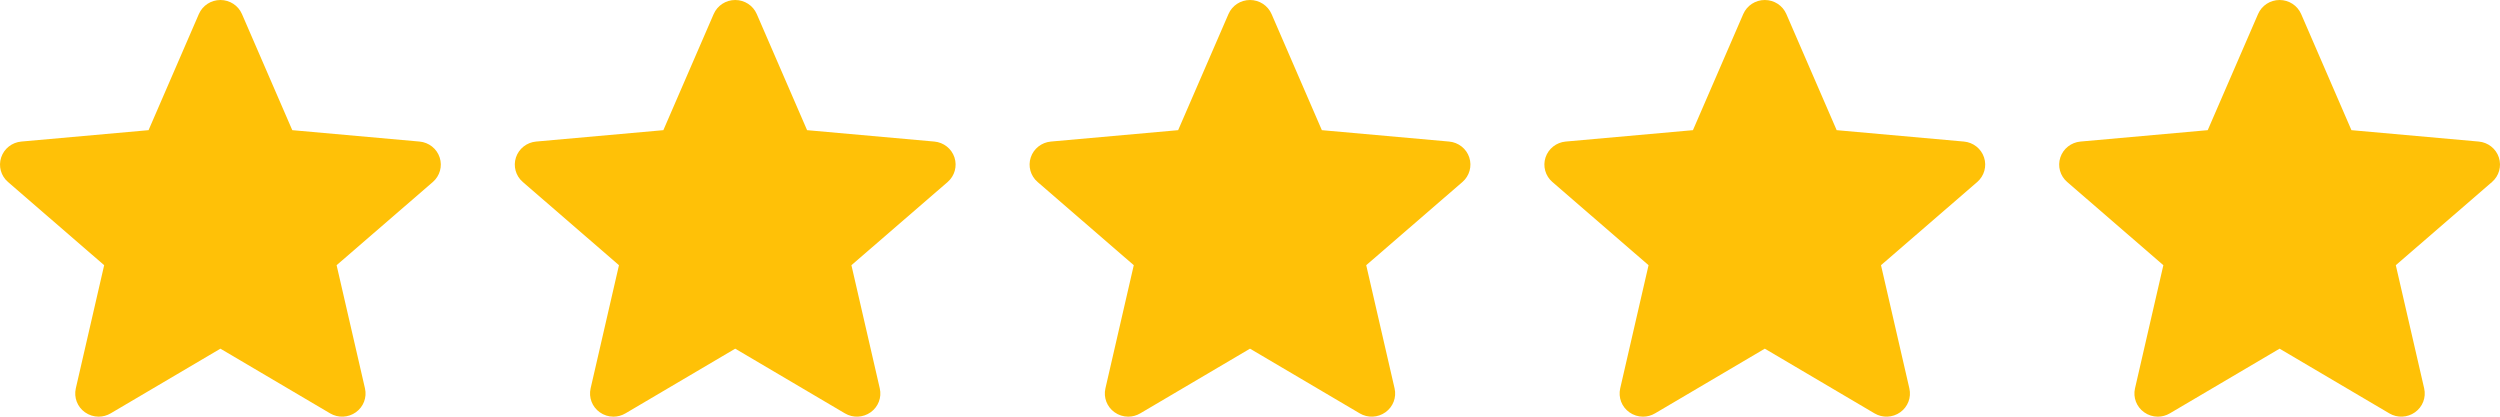 <svg width="90" height="15" viewBox="0 0 90 15" fill="none" xmlns="http://www.w3.org/2000/svg">
<path d="M15.828 5.668C15.724 5.351 15.439 5.126 15.102 5.096L10.522 4.686L8.71 0.505C8.577 0.198 8.273 0 7.935 0C7.597 0 7.293 0.198 7.159 0.506L5.348 4.686L0.767 5.096C0.43 5.127 0.146 5.351 0.042 5.668C-0.063 5.985 0.034 6.333 0.288 6.552L3.75 9.547L2.729 13.982C2.655 14.309 2.783 14.646 3.057 14.841C3.205 14.946 3.377 15 3.551 15C3.701 15 3.85 14.96 3.984 14.881L7.935 12.552L11.884 14.881C12.173 15.053 12.538 15.037 12.812 14.841C13.086 14.645 13.214 14.308 13.139 13.982L12.118 9.547L15.581 6.553C15.835 6.333 15.933 5.986 15.828 5.668Z" fill="#FFC107"/>
<path d="M52.894 5.668C52.79 5.351 52.505 5.126 52.167 5.096L47.587 4.686L45.776 0.505C45.642 0.198 45.338 0 45 0C44.662 0 44.358 0.198 44.225 0.506L42.413 4.686L37.832 5.096C37.496 5.127 37.211 5.351 37.107 5.668C37.002 5.985 37.099 6.333 37.354 6.552L40.816 9.547L39.795 13.982C39.72 14.309 39.849 14.646 40.123 14.841C40.27 14.947 40.443 15 40.617 15C40.767 15 40.916 14.96 41.049 14.881L45 12.552L48.95 14.881C49.239 15.053 49.603 15.037 49.877 14.841C50.151 14.645 50.28 14.308 50.205 13.982L49.184 9.547L52.646 6.553C52.901 6.333 52.998 5.986 52.894 5.668Z" fill="#FFC107"/>
<path d="M34.361 5.668C34.257 5.351 33.972 5.126 33.635 5.096L29.055 4.686L27.243 0.505C27.11 0.198 26.806 0 26.468 0C26.13 0 25.826 0.198 25.692 0.506L23.881 4.686L19.3 5.096C18.963 5.127 18.679 5.351 18.574 5.668C18.47 5.985 18.566 6.333 18.821 6.552L22.283 9.547L21.262 13.982C21.188 14.309 21.316 14.646 21.59 14.841C21.738 14.947 21.91 15 22.084 15C22.234 15 22.383 14.96 22.517 14.881L26.468 12.552L30.417 14.881C30.706 15.053 31.071 15.037 31.344 14.841C31.619 14.645 31.747 14.308 31.672 13.982L30.651 9.547L34.114 6.553C34.368 6.333 34.465 5.986 34.361 5.668Z" fill="#FFC107"/>
<path d="M71.426 5.668C71.322 5.351 71.037 5.126 70.7 5.096L66.12 4.686L64.308 0.505C64.175 0.198 63.871 0 63.533 0C63.195 0 62.891 0.198 62.757 0.506L60.946 4.686L56.365 5.096C56.028 5.127 55.744 5.351 55.639 5.668C55.535 5.985 55.632 6.333 55.886 6.552L59.348 9.547L58.327 13.982C58.253 14.309 58.381 14.646 58.655 14.841C58.803 14.947 58.975 15 59.149 15C59.299 15 59.448 14.96 59.582 14.881L63.533 12.552L67.482 14.881C67.771 15.053 68.136 15.037 68.409 14.841C68.684 14.645 68.812 14.308 68.737 13.982L67.716 9.547L71.179 6.553C71.433 6.333 71.531 5.986 71.426 5.668Z" fill="#FFC107"/>
<path d="M89.959 5.668C89.855 5.351 89.57 5.126 89.233 5.096L84.652 4.686L82.841 0.505C82.707 0.198 82.403 0 82.065 0C81.727 0 81.423 0.198 81.29 0.506L79.478 4.686L74.897 5.096C74.561 5.127 74.276 5.351 74.172 5.668C74.067 5.985 74.164 6.333 74.419 6.552L77.881 9.547L76.86 13.982C76.785 14.309 76.914 14.646 77.188 14.841C77.335 14.947 77.508 15 77.682 15C77.832 15 77.981 14.96 78.114 14.881L82.065 12.552L86.015 14.881C86.304 15.053 86.668 15.037 86.942 14.841C87.216 14.645 87.345 14.308 87.27 13.982L86.249 9.547L89.711 6.553C89.966 6.333 90.063 5.986 89.959 5.668Z" fill="#FFC107"/>
</svg>
